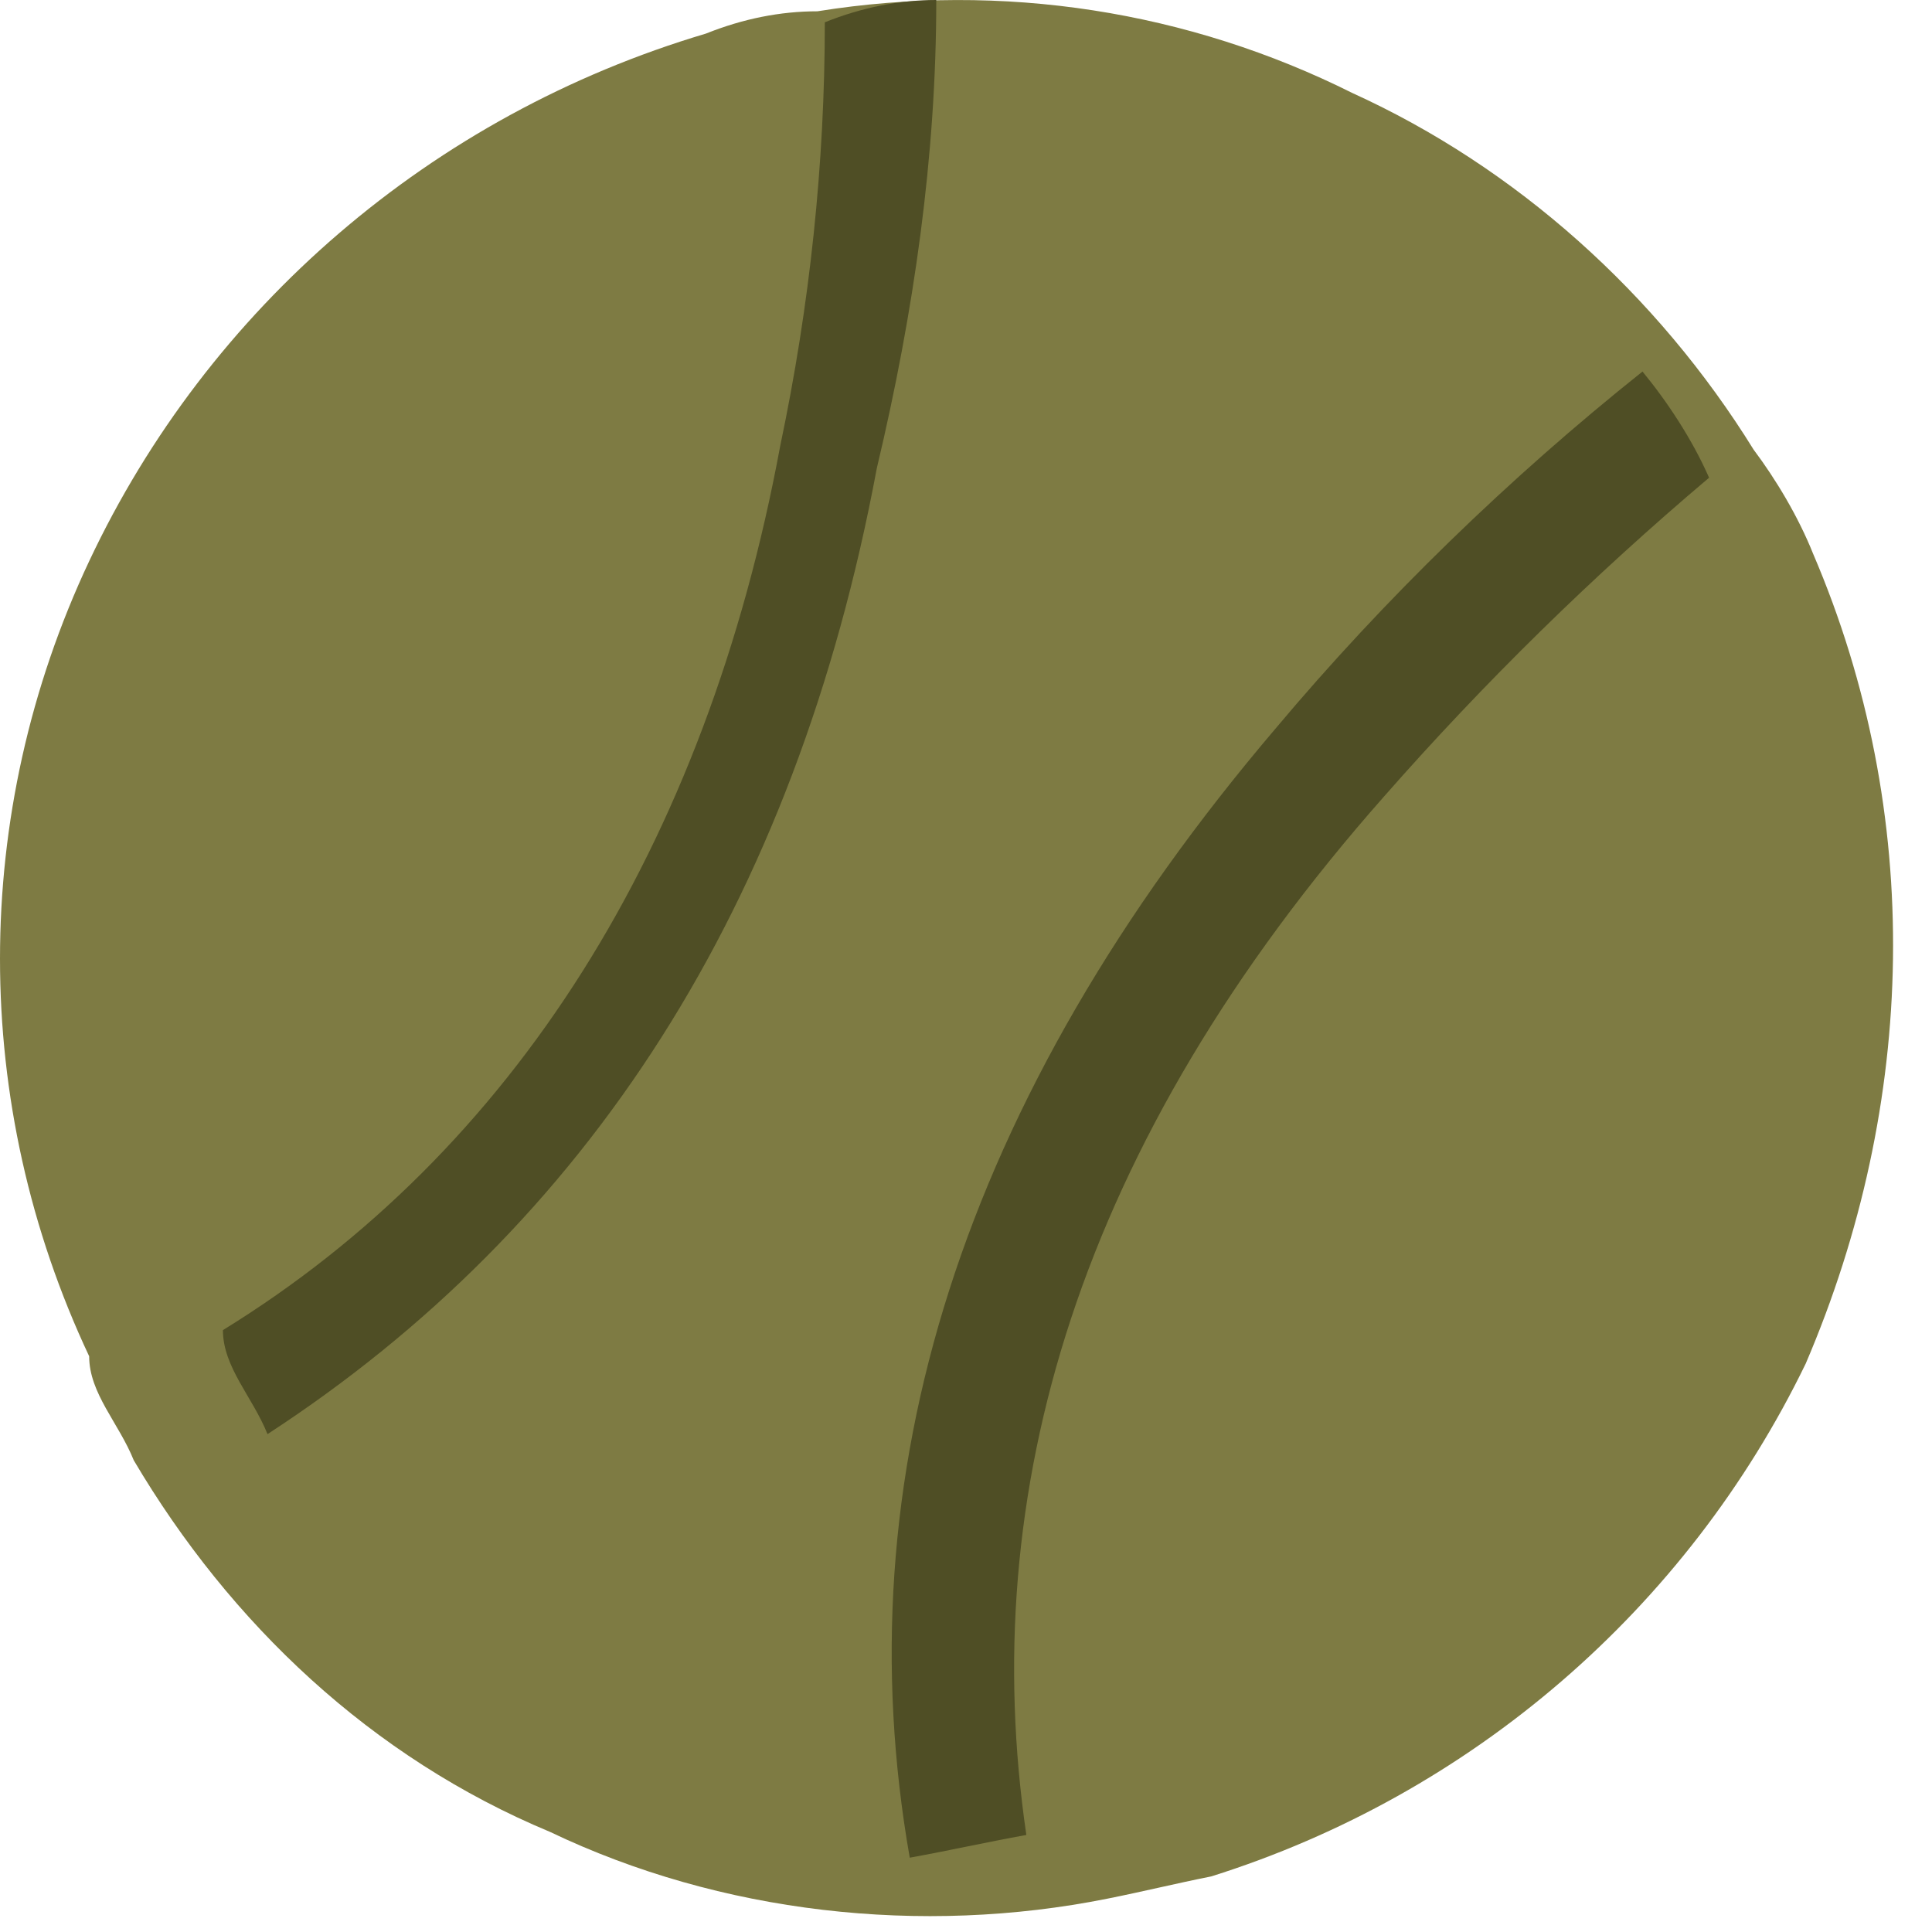 <?xml version="1.0" encoding="UTF-8"?> <svg xmlns="http://www.w3.org/2000/svg" width="26" height="26" viewBox="0 0 26 26" fill="none"> <path d="M24.3 18.352C22.7 21.652 19.8 24.152 16.3 25.252C15.8 25.352 15.4 25.452 14.9 25.552C12.4 26.052 9.7 25.752 7.4 24.652C5 23.652 3.1 21.852 1.8 19.652C1.6 19.152 1.2 18.752 1.2 18.252C-0.4 14.852 -0.4 10.952 1.2 7.552C2.8 4.152 5.8 1.552 9.5 0.452C10 0.252 10.5 0.152 11 0.152C13.5 -0.248 16 0.152 18.2 1.252C20.4 2.252 22.3 3.952 23.6 6.052C23.9 6.452 24.2 6.952 24.4 7.452C25.9 10.952 25.8 14.852 24.3 18.352Z" fill="#7E7B43"></path> <path d="M3.6 19.3C3.4 18.8 3 18.4 3 17.9C6.9 15.5 9.5 11.4 10.5 6C10.9 4.1 11.1 2.2 11.1 0.3C11.6 0.1 12.1 0 12.6 0C12.6 2.1 12.3 4.2 11.8 6.3C10.7 12.2 7.9 16.5 3.6 19.3Z" fill="#4F4E25"></path> <path d="M13.812 24.694C13.252 24.796 12.803 24.898 12.243 25C11.347 19.898 12.915 14.796 17.173 9.796C18.63 8.061 20.311 6.429 22.104 5C22.44 5.408 22.776 5.918 23 6.429C21.431 7.755 19.975 9.184 18.63 10.714C14.484 15.408 13.14 20.102 13.812 24.694Z" fill="#4F4E25"></path> </svg> 